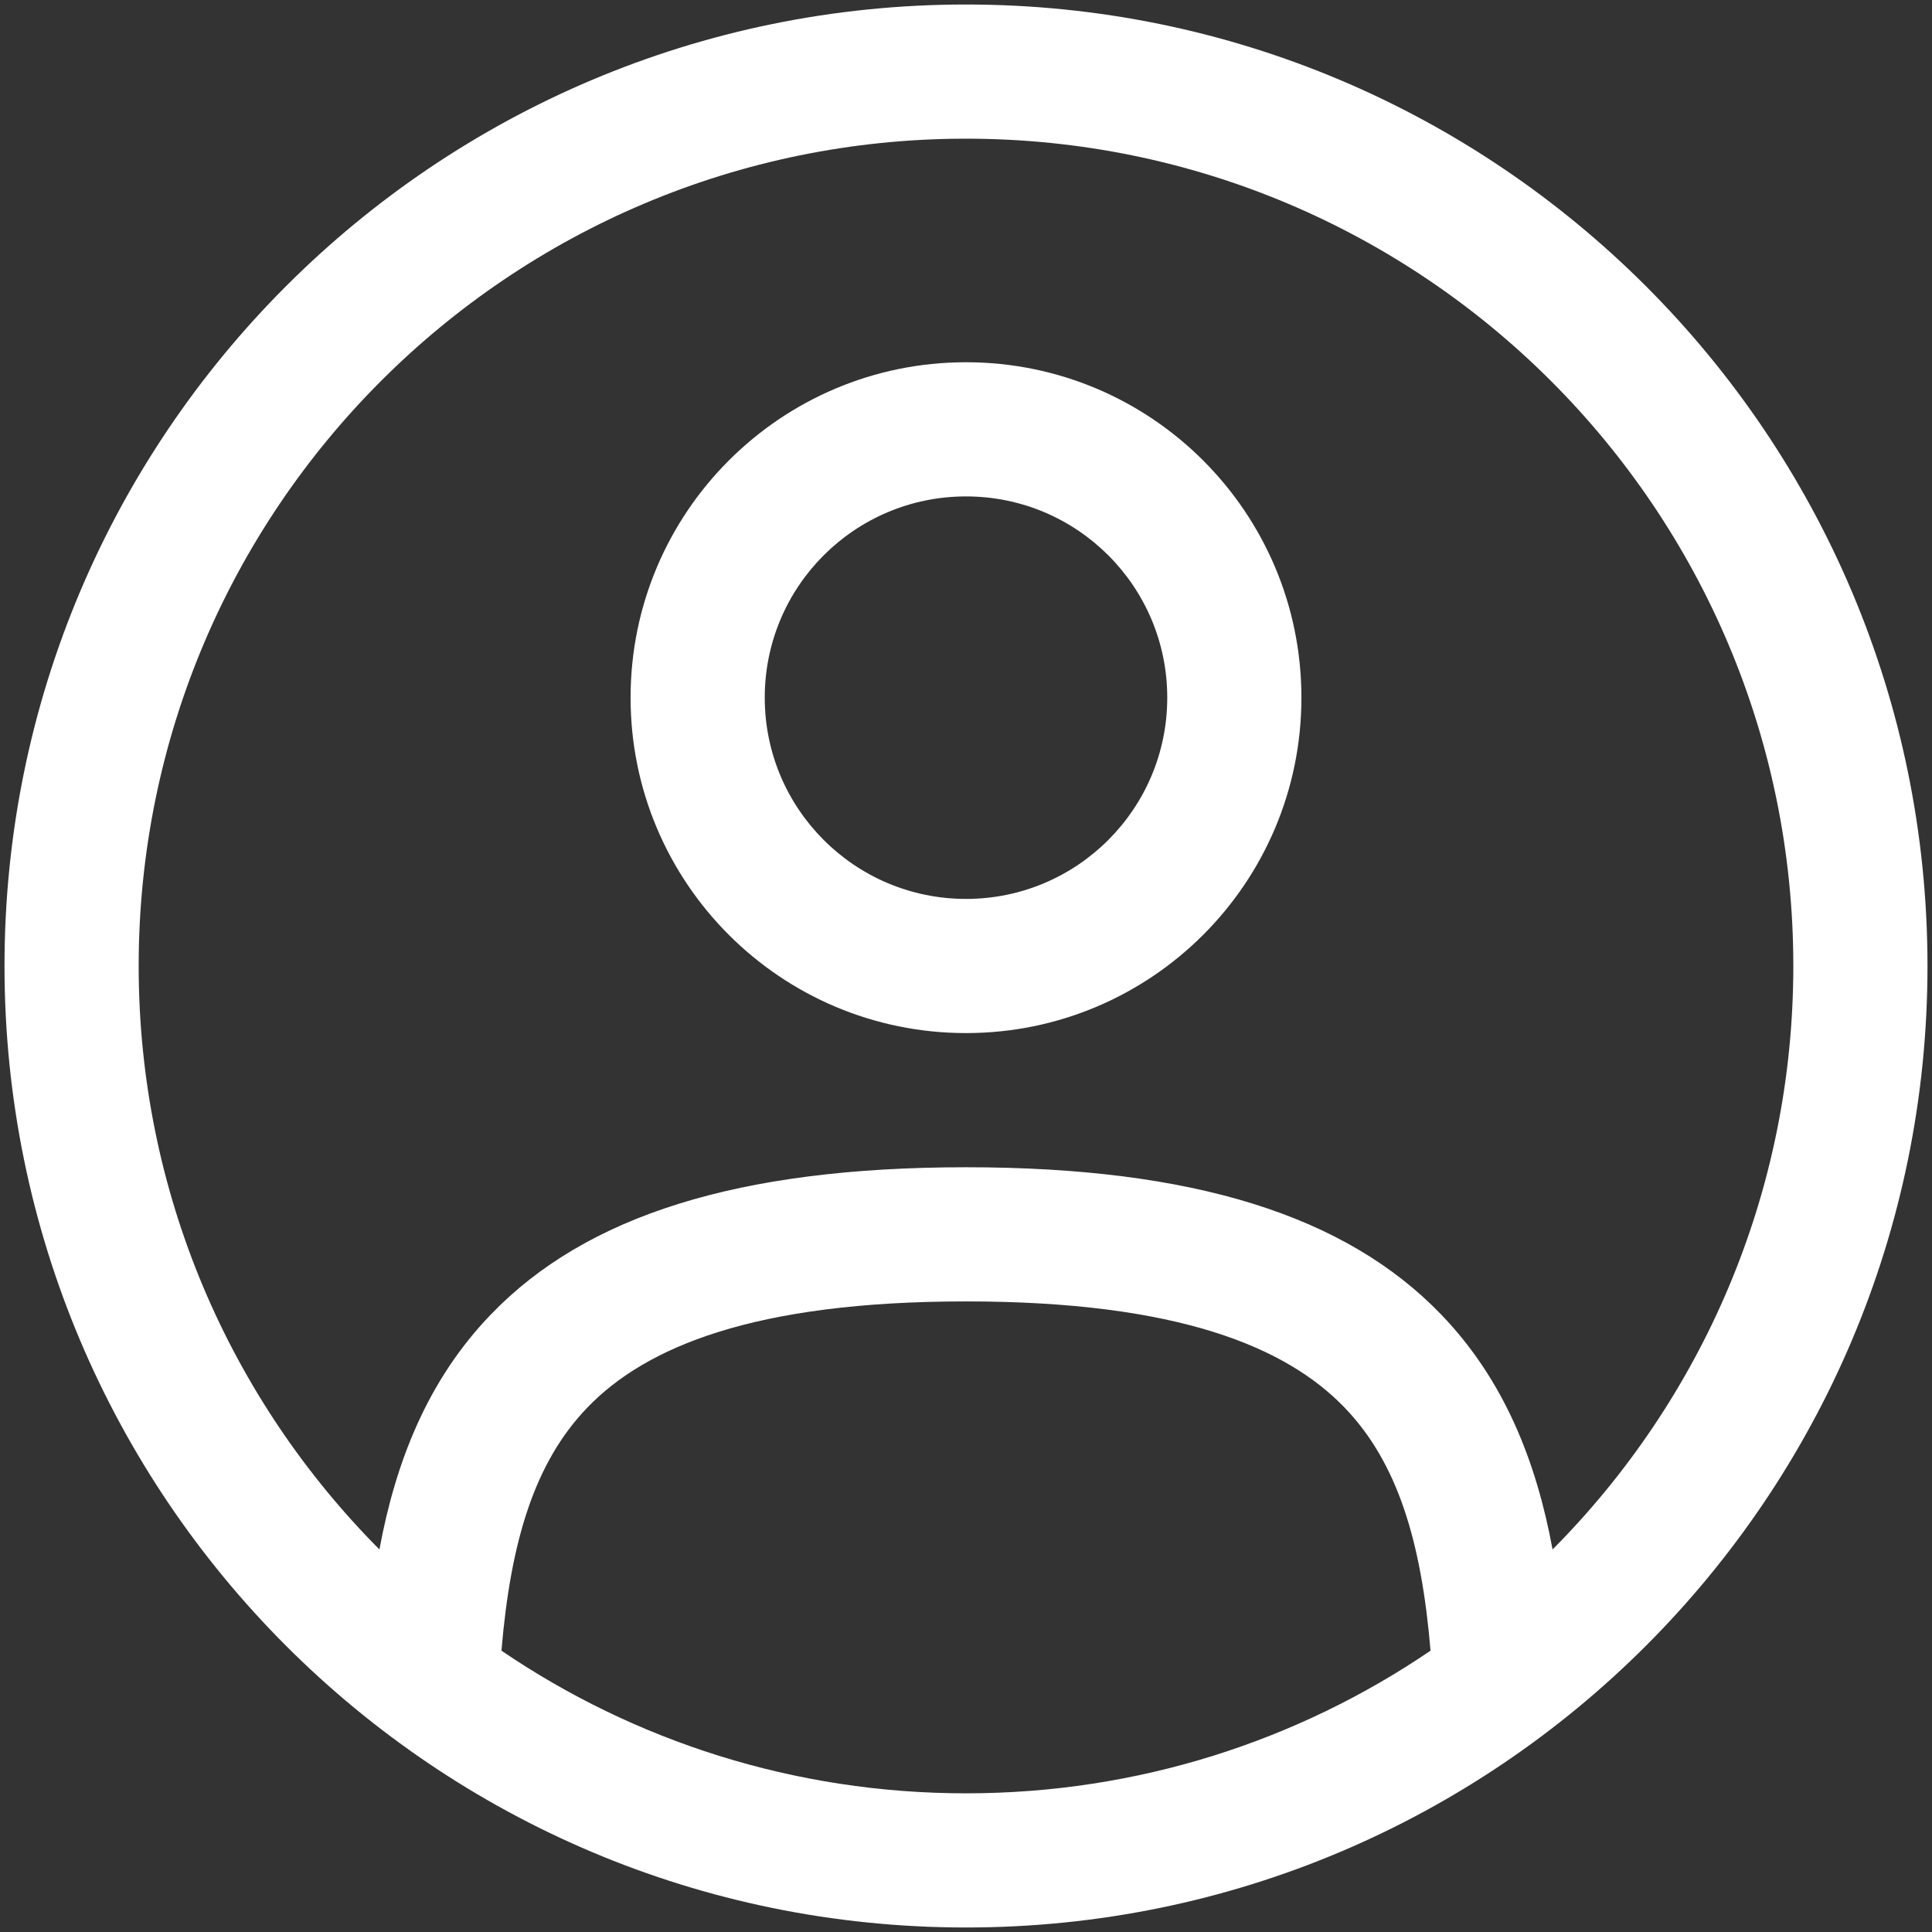 <svg xmlns="http://www.w3.org/2000/svg" width="18" height="18" viewBox="0 0 18 18" fill="none">
  <rect x="0" y="0" width="18" height="18" fill="#333333" stroke="none"/>
  <path fill-rule="evenodd" clip-rule="evenodd" d="M5.875 6.5C5.875 4.774 7.274 3.375 9 3.375C10.726 3.375 12.125 4.774 12.125 6.5C12.125 8.226 10.726 9.625 9 9.625C7.274 9.625 5.875 8.226 5.875 6.5ZM9 4.625C7.964 4.625 7.125 5.464 7.125 6.5C7.125 7.535 7.964 8.375 9 8.375C10.036 8.375 10.875 7.535 10.875 6.5C10.875 5.464 10.036 4.625 9 4.625Z" fill="white"/>
  <path fill-rule="evenodd" clip-rule="evenodd" d="M0.042 9C0.042 4.052 4.052 0.042 9 0.042C13.947 0.042 17.958 4.052 17.958 9C17.958 13.947 13.947 17.958 9 17.958C4.052 17.958 0.042 13.947 0.042 9ZM9 1.292C4.743 1.292 1.292 4.743 1.292 9C1.292 11.121 2.149 13.042 3.535 14.436C3.685 13.625 3.981 12.861 4.574 12.246C5.46 11.326 6.878 10.875 9 10.875C11.121 10.875 12.539 11.326 13.426 12.246C14.019 12.861 14.315 13.625 14.465 14.436C15.851 13.042 16.708 11.121 16.708 9C16.708 4.743 13.257 1.292 9 1.292ZM13.328 15.379C13.243 14.369 13.024 13.629 12.526 13.113C11.985 12.552 10.982 12.125 9 12.125C7.017 12.125 6.015 12.552 5.473 13.113C4.976 13.629 4.757 14.369 4.672 15.379C5.906 16.218 7.396 16.708 9 16.708C10.604 16.708 12.094 16.218 13.328 15.379Z" fill="white"/>
</svg>